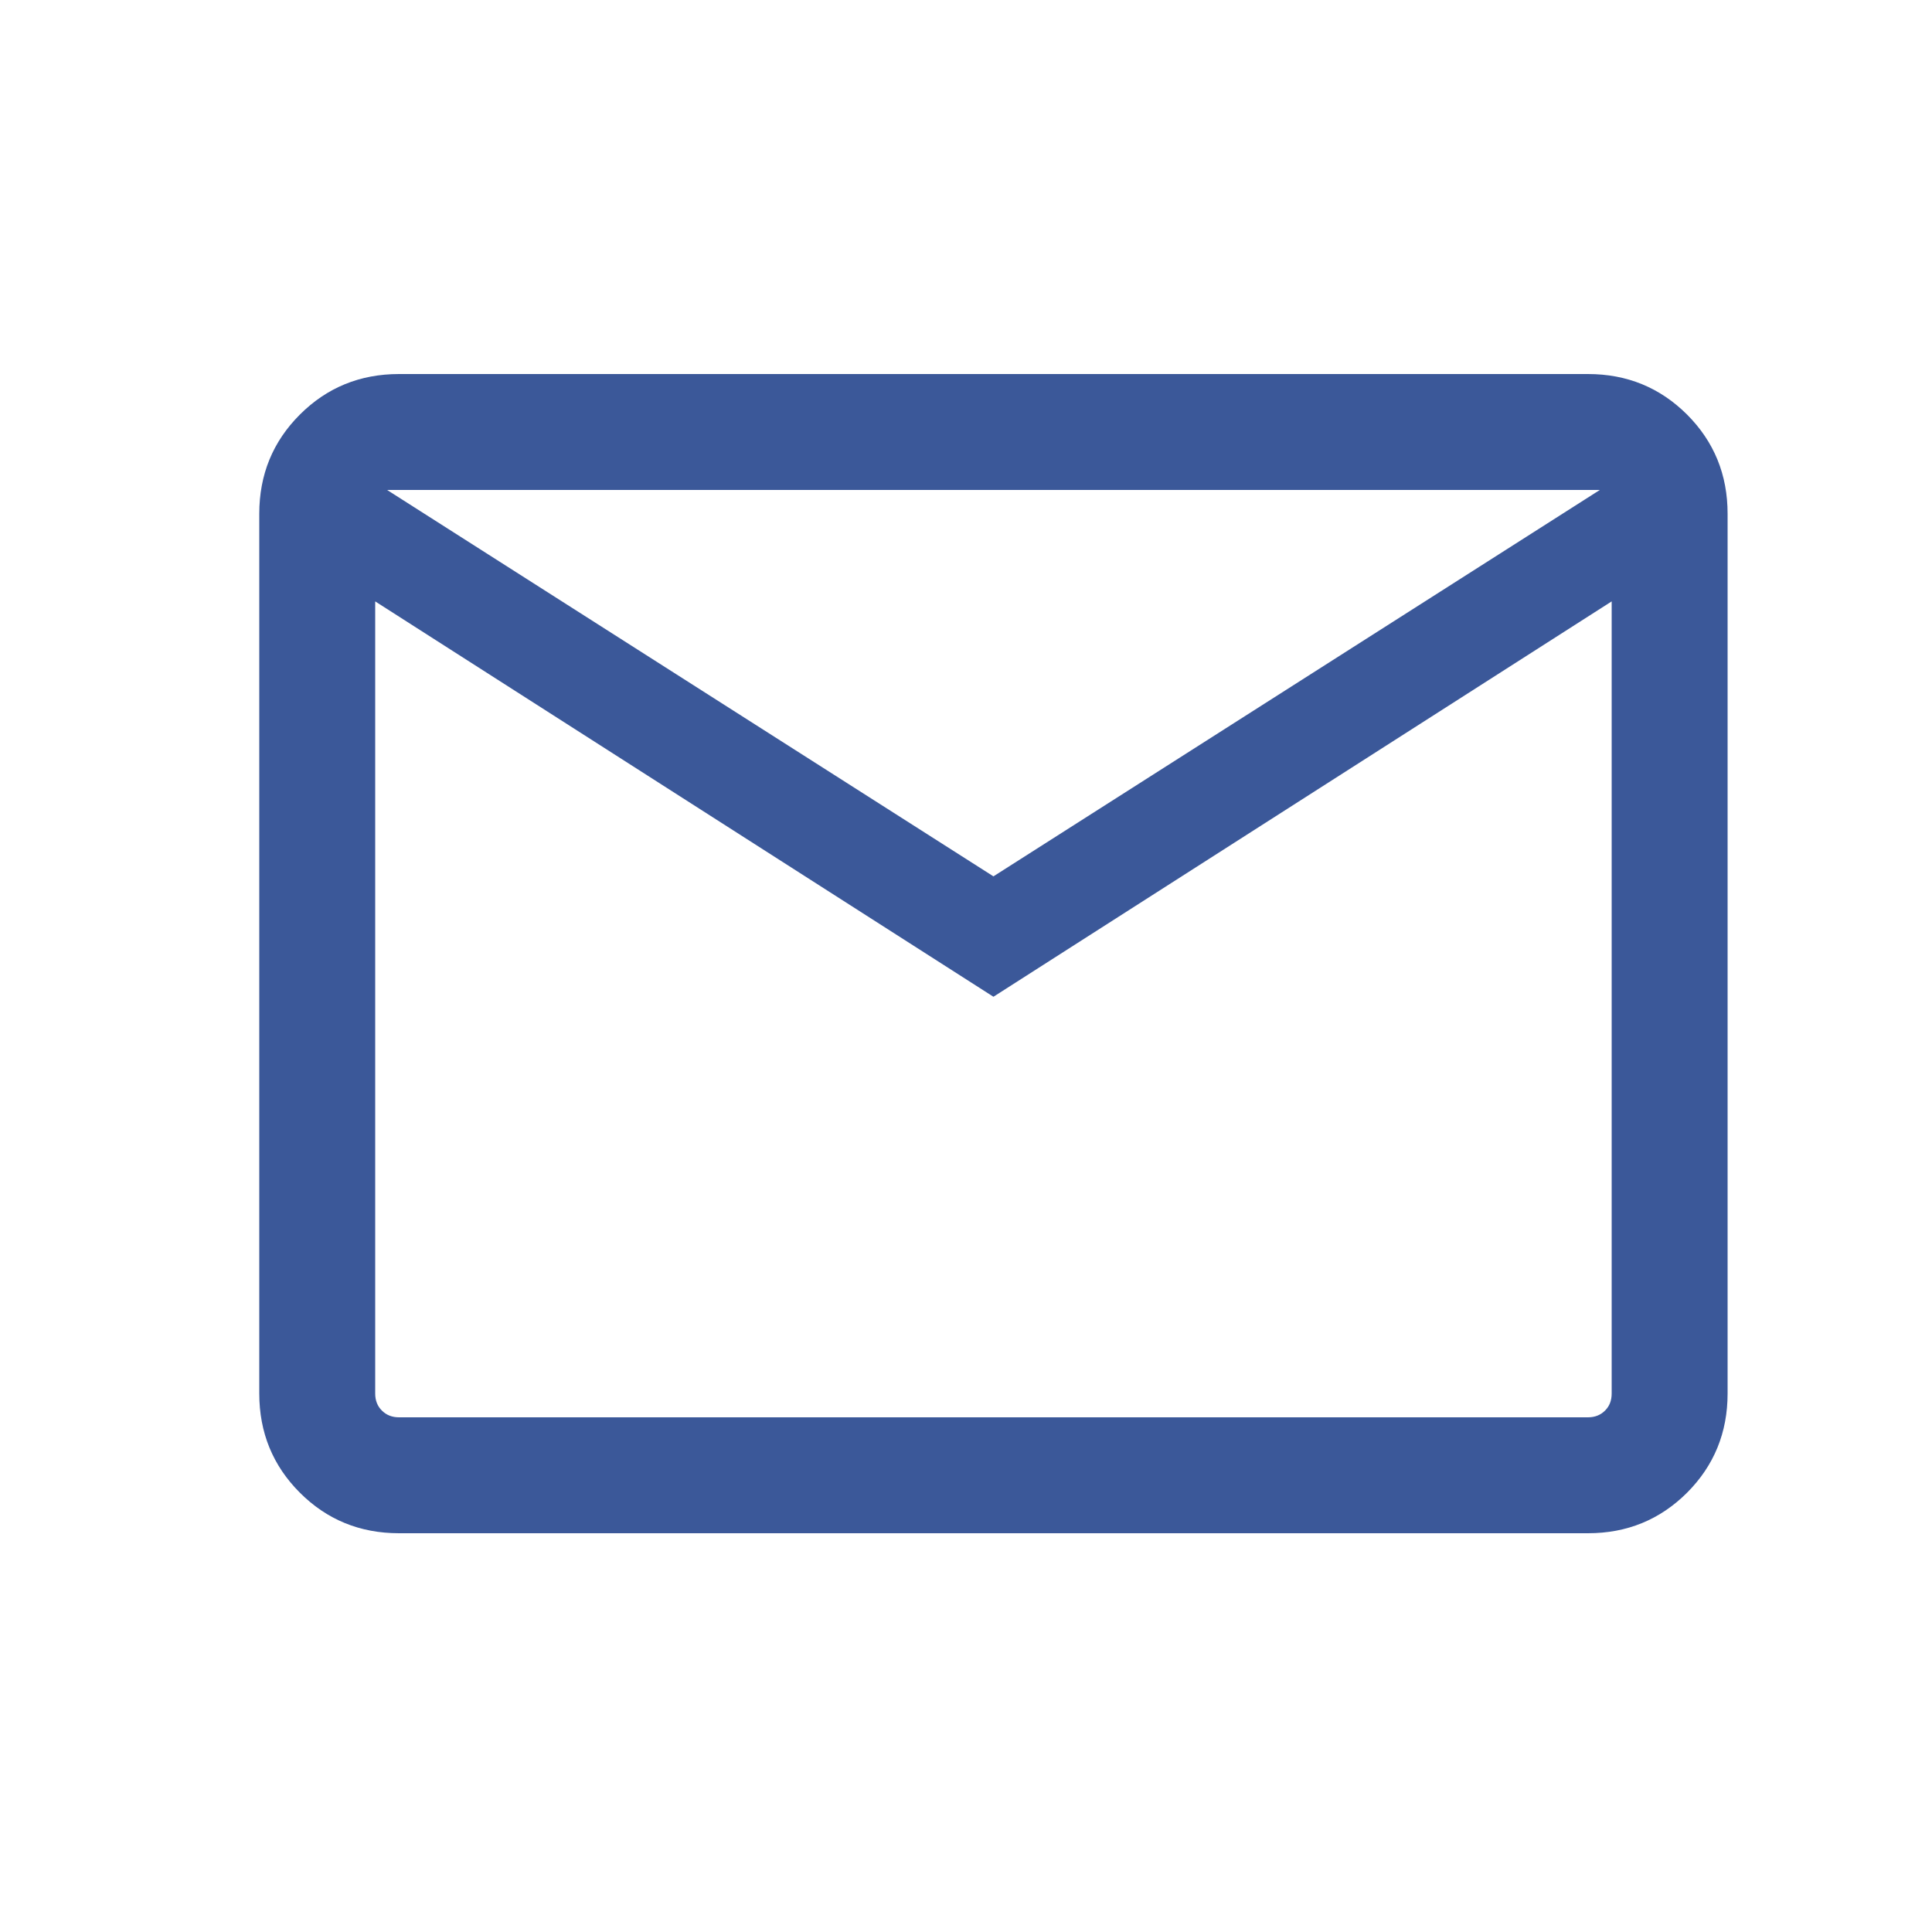 <svg width="25" height="25" viewBox="0 0 25 25" fill="none" xmlns="http://www.w3.org/2000/svg">
<mask id="mask0_2154_31979" style="mask-type:alpha" maskUnits="userSpaceOnUse" x="0" y="0" width="25" height="25">
<rect x="0.855" y="0.34" width="24" height="24" fill="#D9D9D9"/>
</mask>
<g mask="url(#mask0_2154_31979)">
<path d="M5.163 19.84C4.658 19.84 4.23 19.665 3.88 19.315C3.53 18.965 3.355 18.537 3.355 18.032V6.648C3.355 6.142 3.53 5.715 3.88 5.365C4.23 5.015 4.658 4.84 5.163 4.84H20.548C21.053 4.84 21.48 5.015 21.831 5.365C22.18 5.715 22.355 6.142 22.355 6.648V18.032C22.355 18.537 22.18 18.965 21.831 19.315C21.48 19.665 21.053 19.84 20.548 19.84H5.163ZM12.855 12.898L4.855 7.782V18.032C4.855 18.122 4.884 18.196 4.942 18.253C5 18.311 5.073 18.34 5.163 18.34H20.548C20.638 18.34 20.711 18.311 20.769 18.253C20.827 18.196 20.855 18.122 20.855 18.032V7.782L12.855 12.898ZM12.855 11.34L20.702 6.34H5.009L12.855 11.34ZM4.855 7.782V6.34V18.032C4.855 18.122 4.884 18.196 4.942 18.253C5 18.311 5.073 18.34 5.163 18.34H4.855V7.782Z" fill="#3B5899"/>
</g>
</svg>
